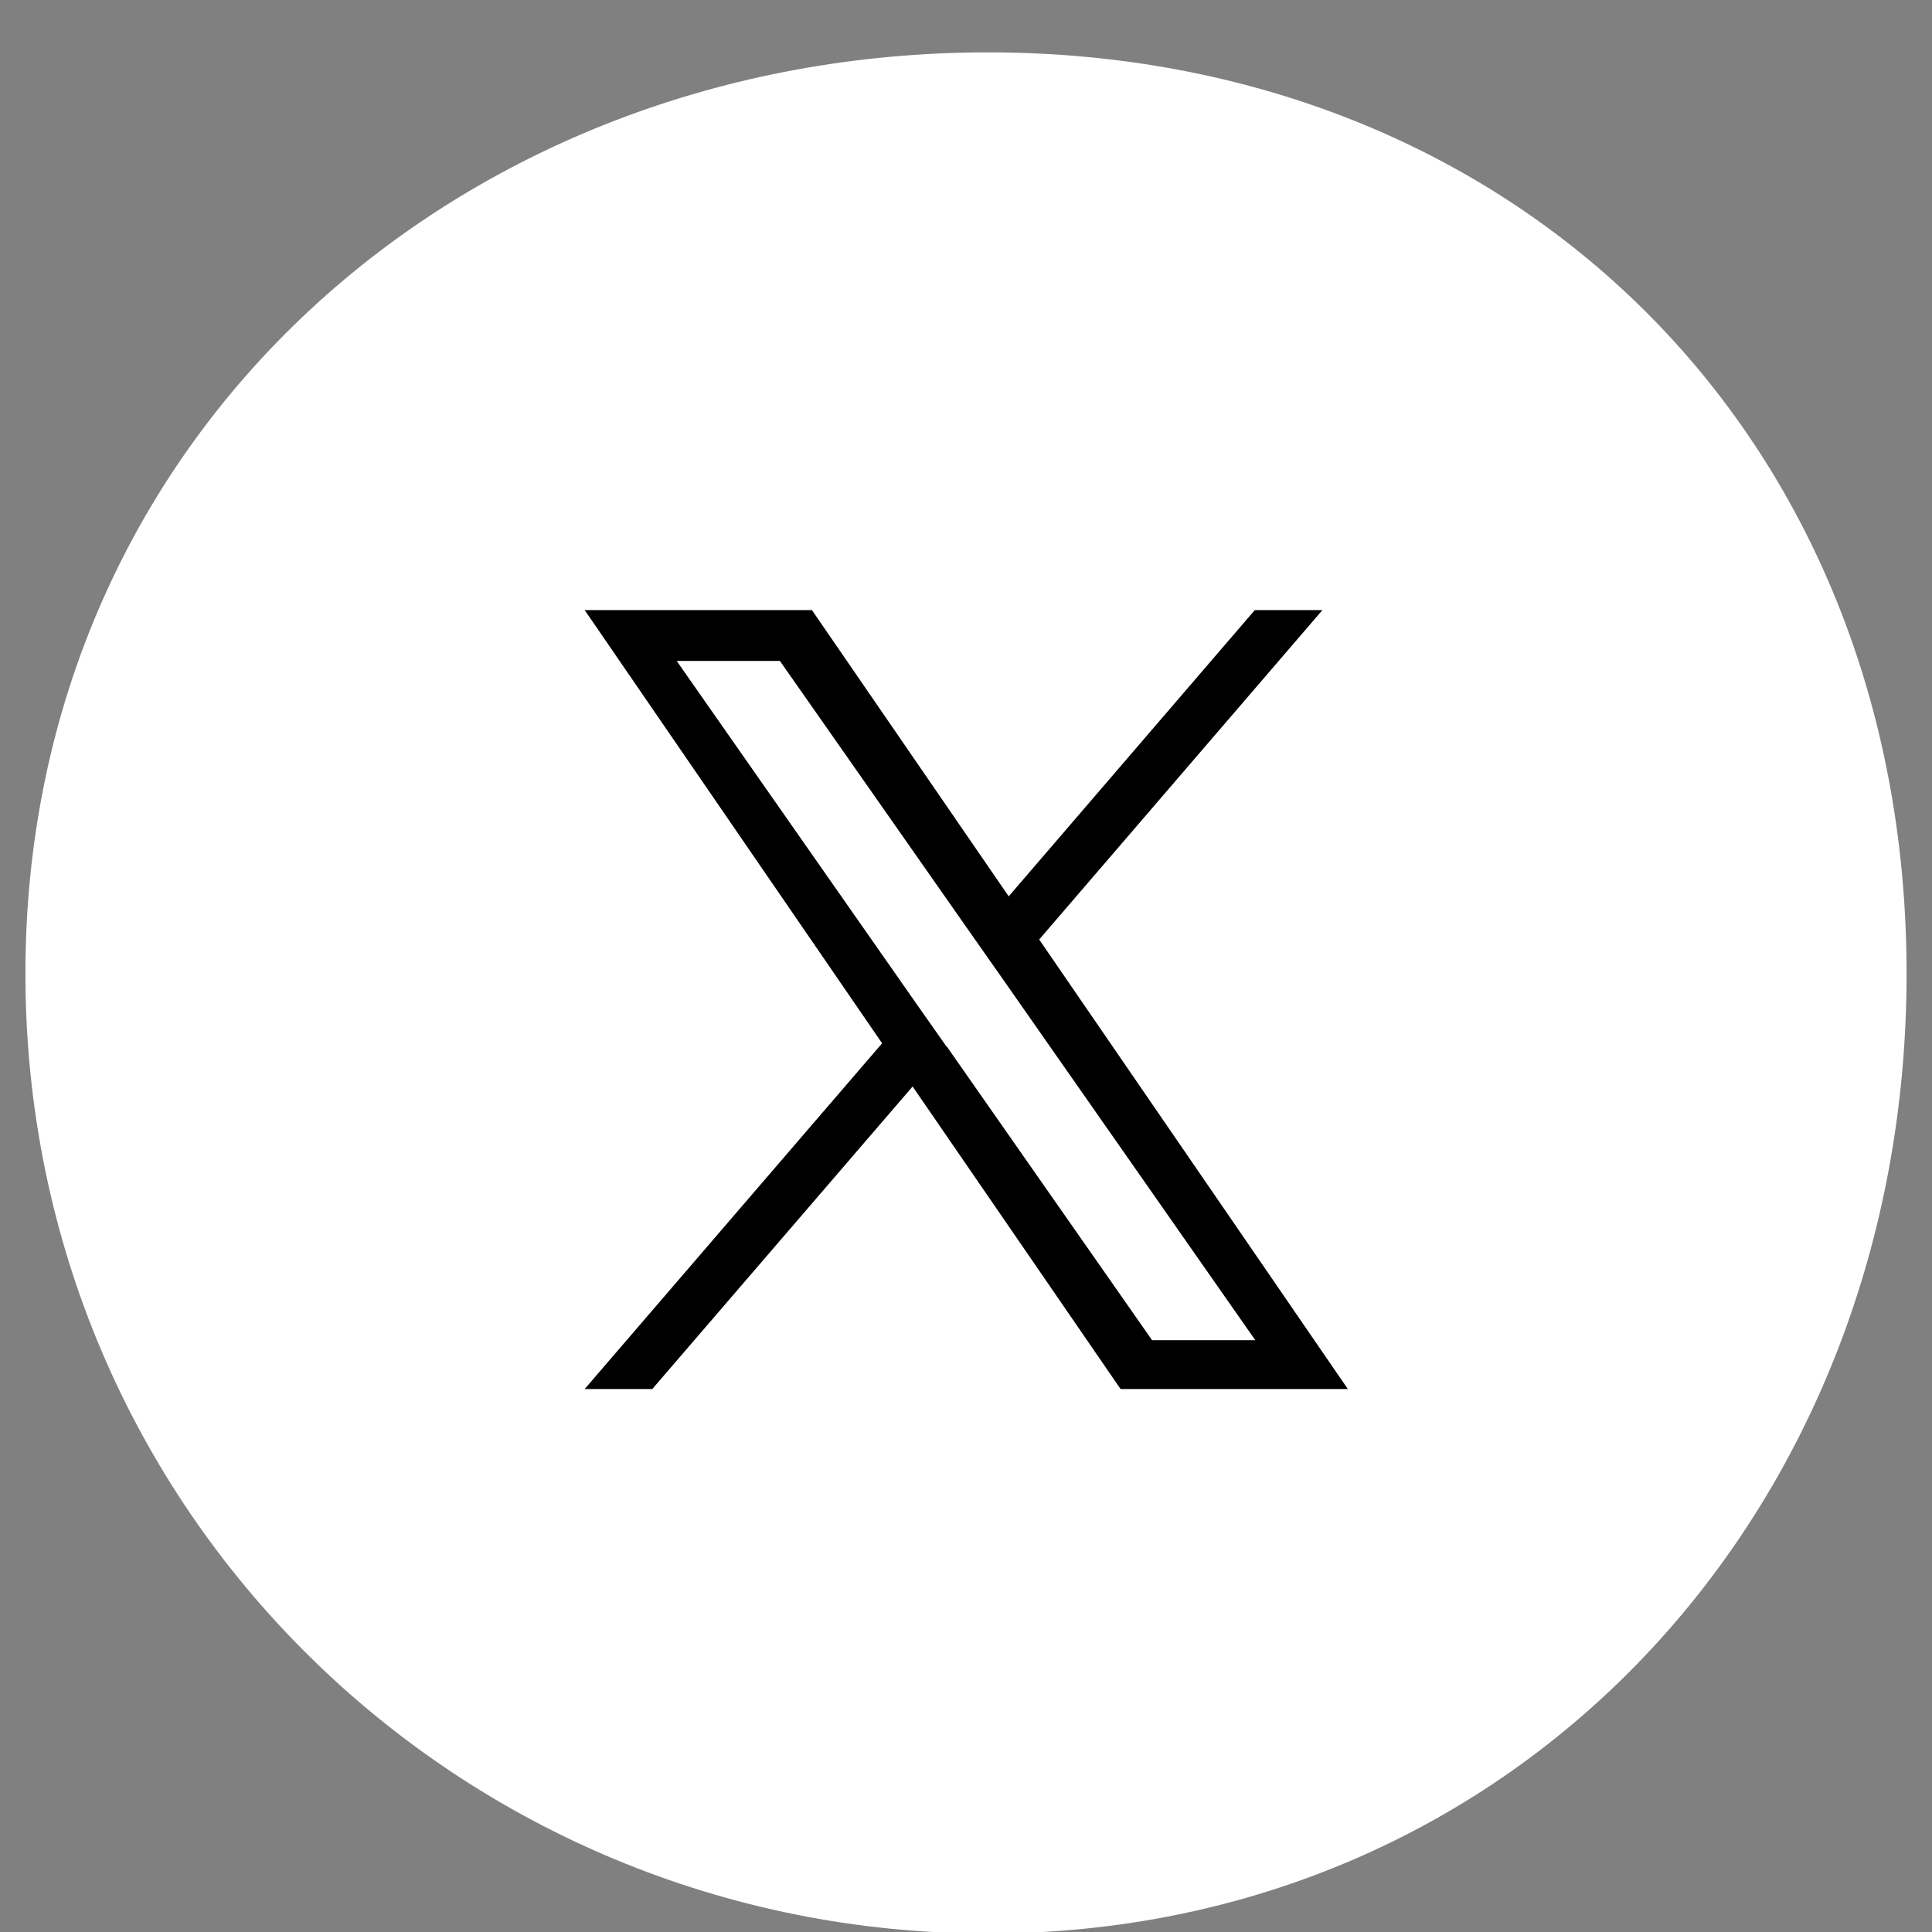 <?xml version="1.0" encoding="UTF-8"?>
<svg xmlns="http://www.w3.org/2000/svg" width="38" height="38" version="1.1" viewBox="0 0 38 38">
  <rect x="0" y="0" width="38" height="38" fill="#808080" stroke="none"/>
  <!-- Generator: Adobe Illustrator 28.7.1, SVG Export Plug-In . SVG Version: 1.2.0 Build 142)  -->
  <g>
    <g id="_レイヤー_1" data-name="レイヤー_1">
      <path d="M37.5,19.15c0,10.62-7.71,18.88-18.07,18.88S.5,29.77.5,19.15,9.08,1.03,19.43,1.03s18.07,7.5,18.07,18.12" fill="#fff"/>
      <path d="M20.43,18.49l5.58-6.49h-1.33l-4.84,5.63-3.87-5.63h-4.47l5.85,8.52-5.85,6.8h1.33l5.12-5.95,4.09,5.95h4.47l-6.07-8.84h0ZM18.62,20.59l-.59-.84-4.72-6.75h2.03l3.81,5.44.59.84,4.95,7.08h-2.03l-4.04-5.78h0Z"/>
    </g>
  </g>
</svg>
